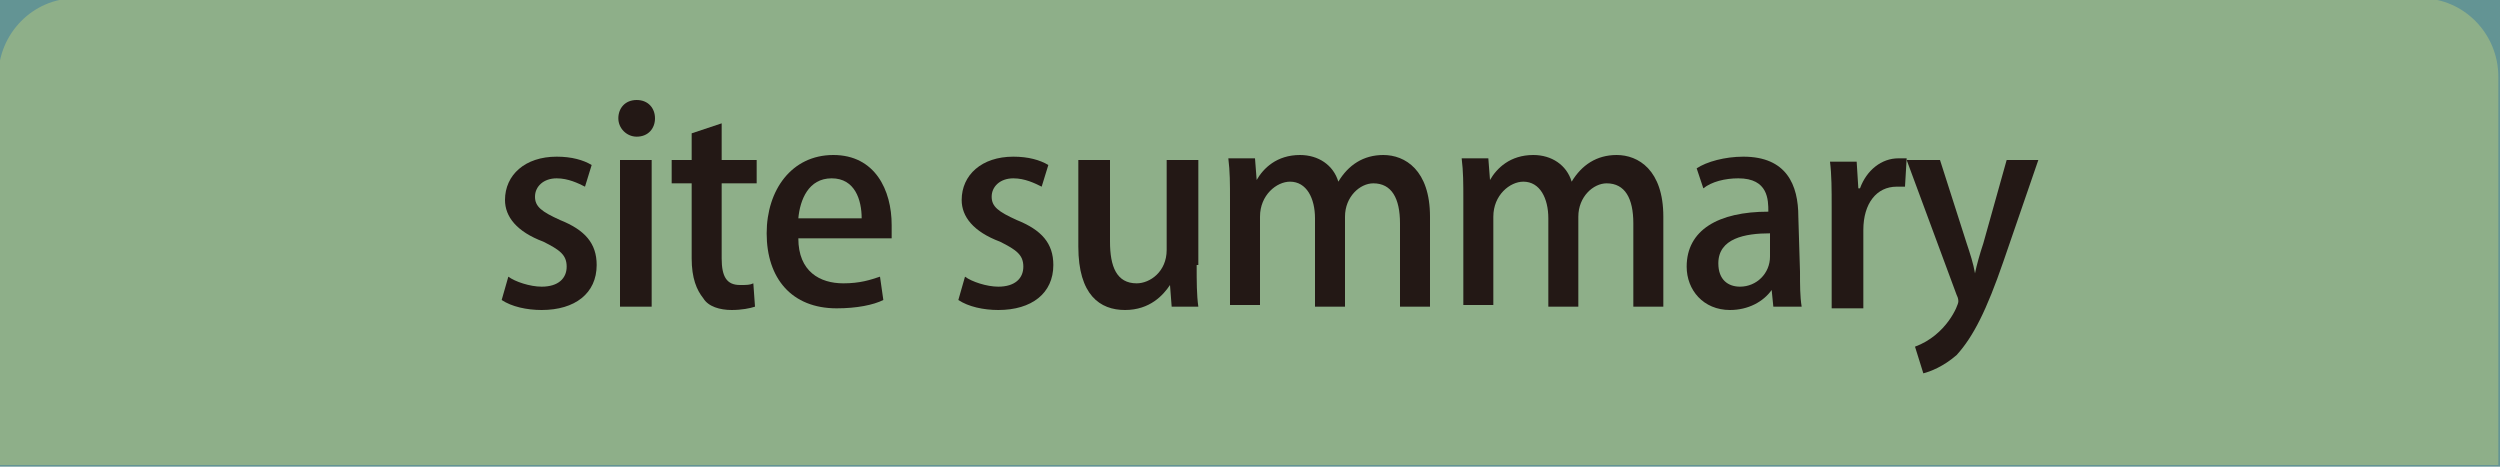 <?xml version="1.0" encoding="utf-8"?>
<!-- Generator: Adobe Illustrator 21.0.2, SVG Export Plug-In . SVG Version: 6.00 Build 0)  -->
<svg version="1.1" id="レイヤー_1" xmlns="http://www.w3.org/2000/svg" xmlns:xlink="http://www.w3.org/1999/xlink" x="0px"
	 y="0px" viewBox="0 0 150 28" style="enable-background:new 0 0 150 28;" xml:space="preserve">
<style type="text/css">
	.st0{fill:#639494;}
	.st1{fill:#8EAF89;}
	.st2{fill:#231815;}
</style>
<rect y="0" class="st0" width="150" height="28"/>
<path class="st1" d="M-0.1,27.9V4.6C-0.1,2,2-0.1,4.5-0.1h140.8c2.5,0,4.6,2.1,4.6,4.7v23.3"/>
<g>
	<path class="st2" d="M35.1,11.2c-0.4-0.2-1-0.5-1.7-0.5c-0.8,0-1.3,0.5-1.3,1.1s0.4,0.9,1.5,1.4c1.5,0.6,2.2,1.4,2.2,2.7
		c0,1.7-1.3,2.7-3.3,2.7c-0.9,0-1.8-0.2-2.4-0.6l0.4-1.4c0.4,0.3,1.3,0.6,2,0.6c1,0,1.5-0.5,1.5-1.2c0-0.7-0.4-1-1.4-1.5
		C31,13.9,30.3,13,30.3,12c0-1.5,1.2-2.6,3.1-2.6c0.9,0,1.6,0.2,2.1,0.5L35.1,11.2z"/>
	<path class="st2" d="M38.2,8.2c-0.6,0-1.1-0.5-1.1-1.1S37.5,6,38.2,6s1.1,0.5,1.1,1.1S38.9,8.2,38.2,8.2z M39.1,18.4h-1.9V9.6h1.9
		V18.4z"/>
	<path class="st2" d="M41.5,8l1.8-0.6v2.2h2.1V11h-2.1v4.5c0,1.1,0.3,1.6,1.1,1.6c0.4,0,0.6,0,0.8-0.1l0.1,1.4
		c-0.3,0.1-0.8,0.2-1.4,0.2c-0.7,0-1.4-0.2-1.7-0.7c-0.4-0.5-0.7-1.2-0.7-2.4V11h-1.2V9.6h1.2C41.5,9.6,41.5,8,41.5,8z"/>
	<path class="st2" d="M53,18c-0.6,0.3-1.6,0.5-2.8,0.5c-2.7,0-4.2-1.8-4.2-4.5c0-2.6,1.5-4.7,4-4.7s3.5,2.1,3.5,4.2
		c0,0.3,0,0.6,0,0.8h-5.6c0,2,1.3,2.7,2.7,2.7c1,0,1.6-0.2,2.2-0.4L53,18z M51.7,13.1c0-1.1-0.4-2.4-1.8-2.4c-1.4,0-1.9,1.3-2,2.4
		H51.7z"/>
	<path class="st2" d="M62.5,11.2c-0.4-0.2-1-0.5-1.7-0.5c-0.8,0-1.3,0.5-1.3,1.1s0.4,0.9,1.5,1.4c1.5,0.6,2.2,1.4,2.2,2.7
		c0,1.7-1.3,2.7-3.3,2.7c-0.9,0-1.8-0.2-2.4-0.6l0.4-1.4c0.4,0.3,1.3,0.6,2,0.6c1,0,1.5-0.5,1.5-1.2c0-0.7-0.4-1-1.4-1.5
		c-1.6-0.6-2.3-1.5-2.3-2.5c0-1.5,1.2-2.6,3.1-2.6c0.9,0,1.6,0.2,2.1,0.5L62.5,11.2z"/>
	<path class="st2" d="M71.8,15.9c0,1,0,1.8,0.1,2.5h-1.6l-0.1-1.3l0,0c-0.4,0.6-1.2,1.5-2.7,1.5s-2.8-0.9-2.8-3.8V9.6h1.9v4.9
		c0,1.5,0.4,2.5,1.6,2.5c0.8,0,1.8-0.7,1.8-2V9.6h1.9v6.3C71.9,15.9,71.8,15.9,71.8,15.9z"/>
	<path class="st2" d="M85.8,18.4H84v-5c0-1.5-0.5-2.4-1.6-2.4c-0.8,0-1.7,0.8-1.7,2v5.4h-1.8v-5.3c0-1.2-0.5-2.2-1.5-2.2
		c-0.8,0-1.8,0.8-1.8,2.1v5.3h-1.8V12c0-1,0-1.7-0.1-2.5h1.6l0.1,1.3l0,0c0.4-0.7,1.2-1.5,2.6-1.5c1.1,0,2,0.6,2.3,1.6l0,0
		c0.6-1,1.5-1.6,2.7-1.6c1.3,0,2.8,0.9,2.8,3.7C85.8,13,85.8,18.4,85.8,18.4z"/>
	<path class="st2" d="M99.9,18.4H98v-5c0-1.5-0.5-2.4-1.6-2.4c-0.8,0-1.7,0.8-1.7,2v5.4h-1.8v-5.3c0-1.2-0.5-2.2-1.5-2.2
		c-0.8,0-1.8,0.8-1.8,2.1v5.3h-1.8V12c0-1,0-1.7-0.1-2.5h1.6l0.1,1.3l0,0c0.4-0.7,1.2-1.5,2.6-1.5c1.1,0,2,0.6,2.3,1.6l0,0
		c0.6-1,1.5-1.6,2.7-1.6c1.3,0,2.8,0.9,2.8,3.7v5.4H99.9z"/>
	<path class="st2" d="M108,16.3c0,0.8,0,1.5,0.1,2.1h-1.7l-0.1-1l0,0c-0.5,0.7-1.4,1.2-2.5,1.2c-1.6,0-2.6-1.2-2.6-2.6
		c0-2.2,1.9-3.3,4.9-3.3c0-0.7,0-2-1.8-2c-0.8,0-1.6,0.2-2.1,0.6l-0.4-1.2c0.6-0.4,1.7-0.7,2.8-0.7c2.6,0,3.3,1.7,3.3,3.6L108,16.3
		L108,16.3z M106.2,14c-1.5,0-3.1,0.3-3.1,1.8c0,1,0.6,1.4,1.3,1.4c1,0,1.8-0.8,1.8-1.8C106.2,15.4,106.2,14,106.2,14z"/>
	<path class="st2" d="M114.3,11.2c-0.2,0-0.3,0-0.5,0c-1.2,0-2,1-2,2.6v4.7h-1.9v-6.1c0-1,0-1.9-0.1-2.7h1.6l0.1,1.6h0.1
		c0.4-1.1,1.3-1.8,2.3-1.8c0.2,0,0.3,0,0.5,0L114.3,11.2L114.3,11.2z"/>
	<path class="st2" d="M122.3,9.6l-2.1,6.1c-1,2.9-1.8,4.5-2.8,5.6c-0.8,0.7-1.6,1-2,1.1l-0.5-1.6c1.9-0.7,2.6-2.5,2.6-2.7
		c0-0.1,0-0.2-0.1-0.4l-3-8.1h2l1.6,5c0.2,0.6,0.4,1.2,0.5,1.8l0,0c0.1-0.5,0.3-1.2,0.5-1.8l1.4-5C120.4,9.6,122.3,9.6,122.3,9.6z"
		/>
</g>
</svg>

